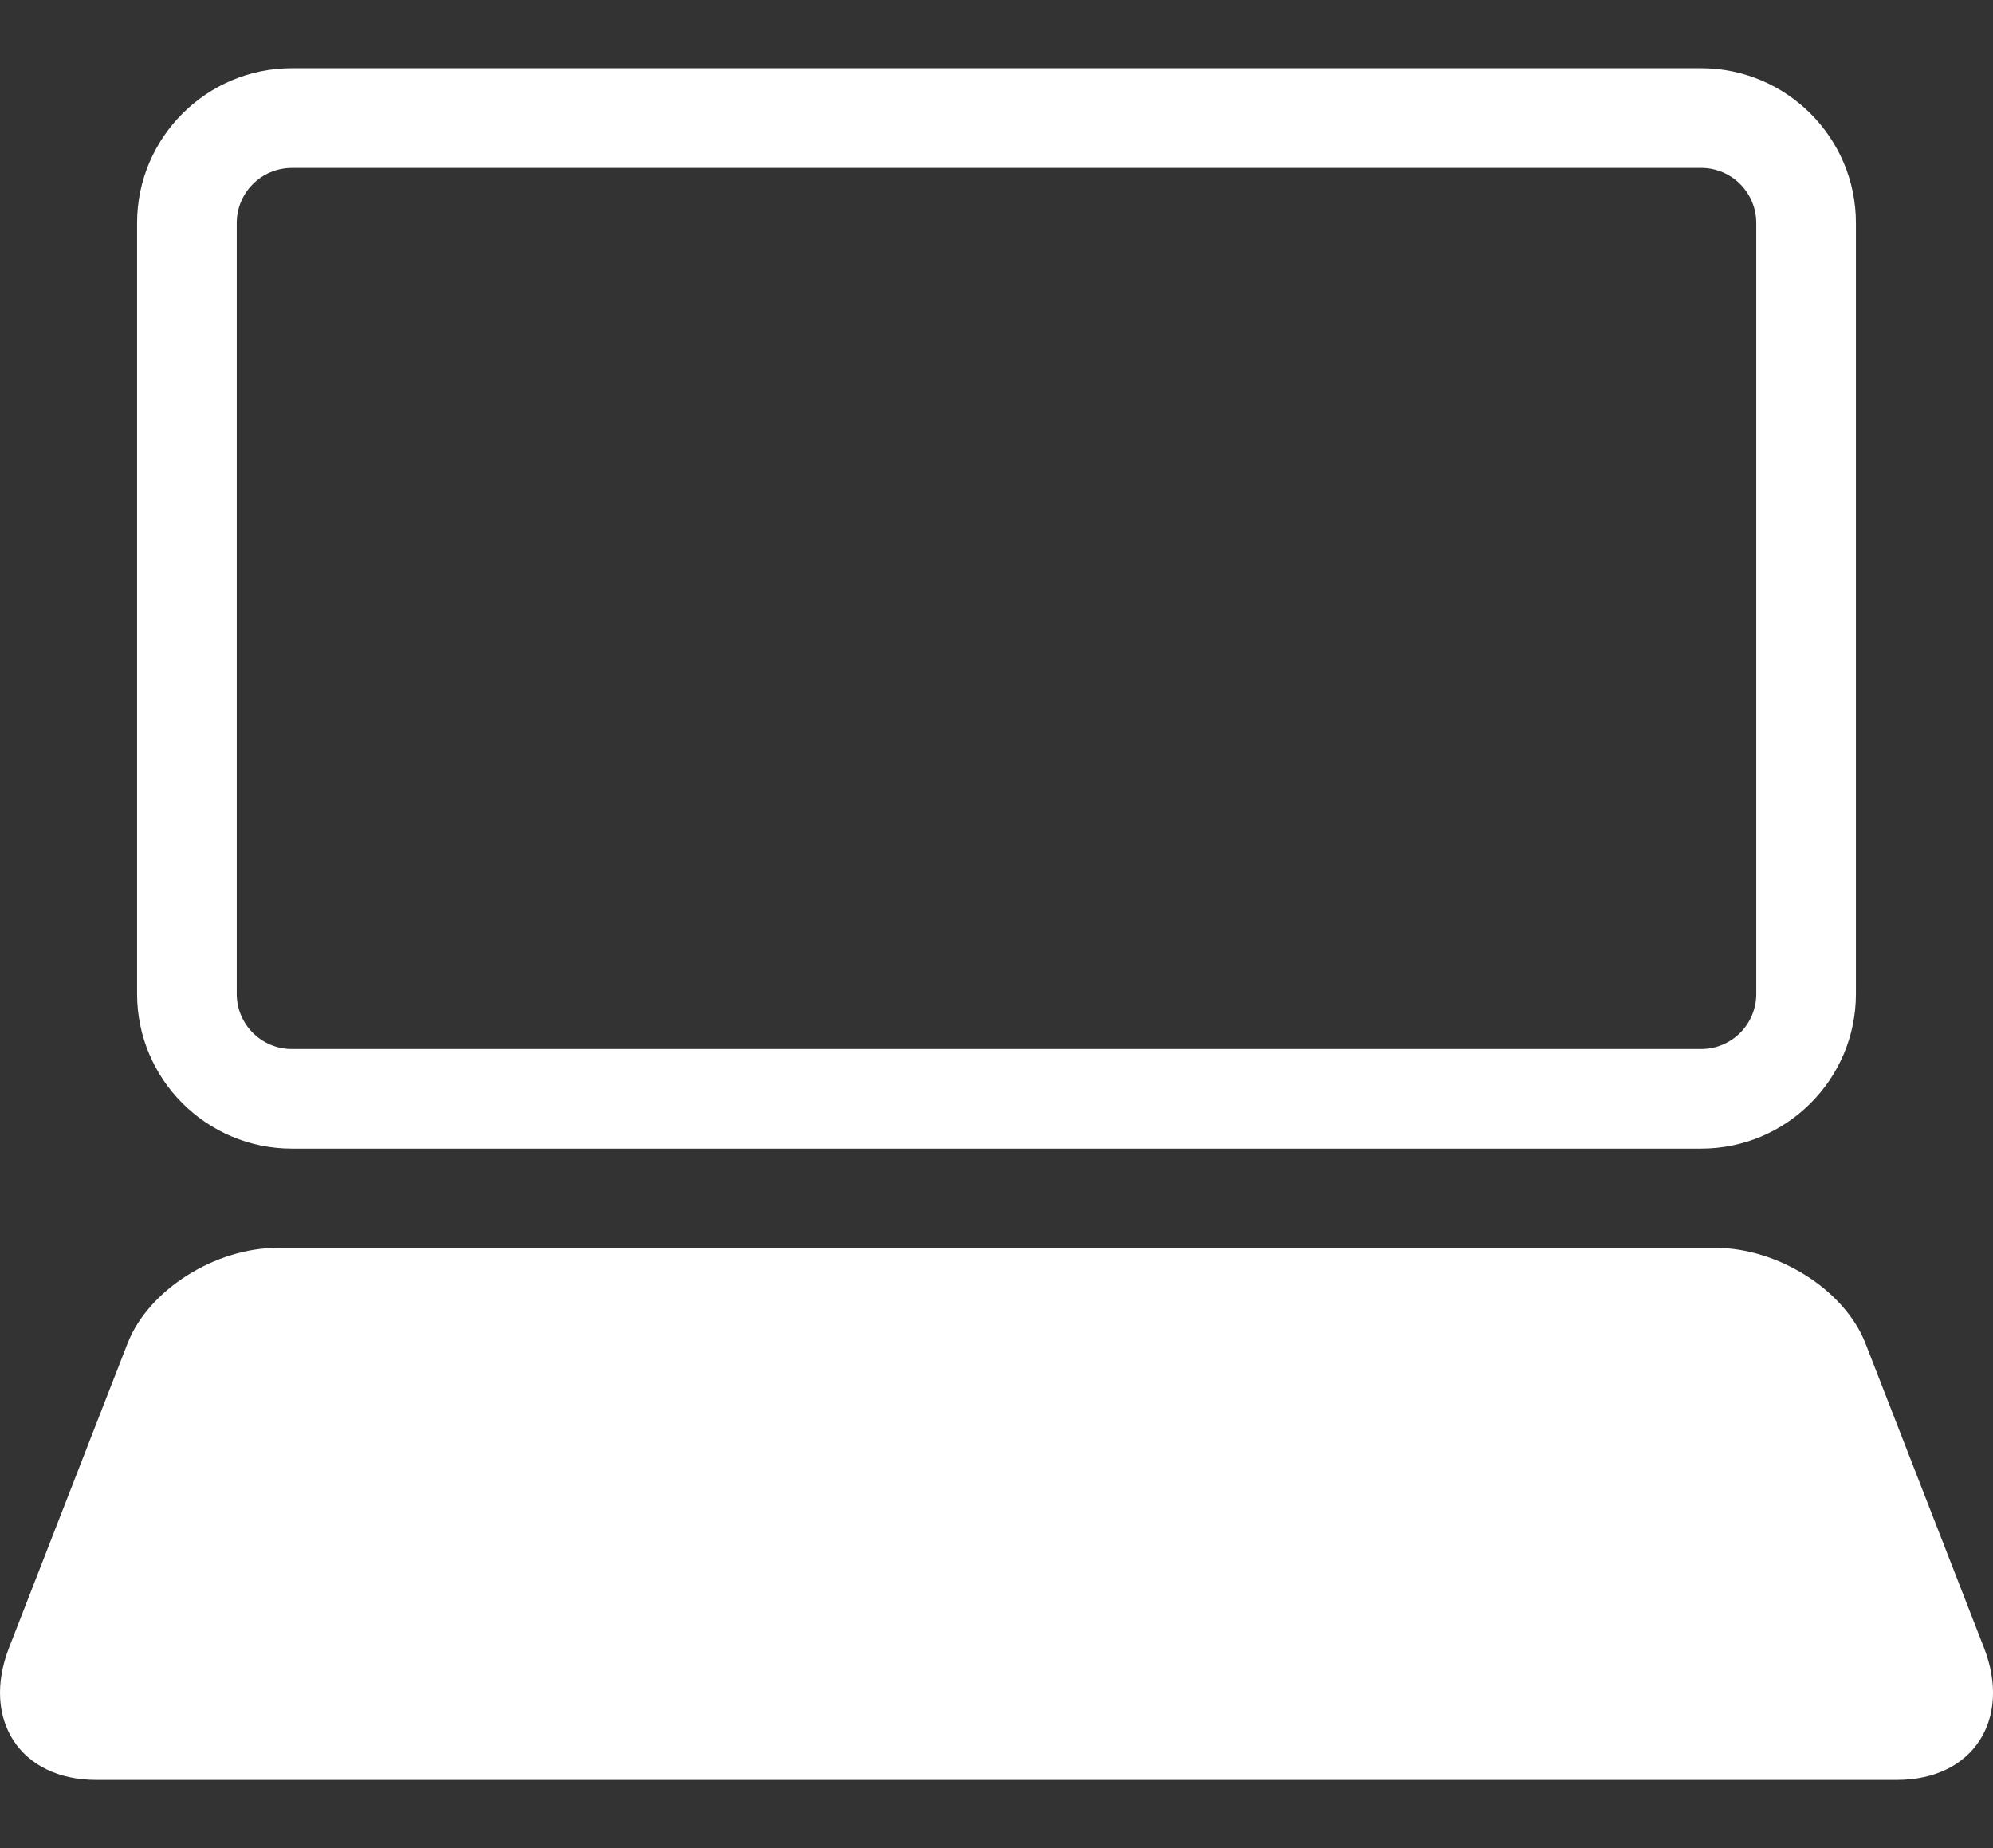 <?xml version="1.0" encoding="UTF-8"?> <!-- Generator: Adobe Illustrator 16.0.0, SVG Export Plug-In . SVG Version: 6.00 Build 0) --> <svg xmlns="http://www.w3.org/2000/svg" xmlns:xlink="http://www.w3.org/1999/xlink" version="1.1" id="レイヤー_1" x="0px" y="0px" width="55px" height="51px" viewBox="0 0 55 51" xml:space="preserve"><rect x="0" y="0" width="55" height="51" fill="#333333" stroke="none"/> <g> <path fill="#FFFFFF" d="M46.946,31.697H8.054c-2.355,0-4.271-1.914-4.271-4.27V6.153c0-2.354,1.916-4.271,4.271-4.271h38.892 c2.354,0,4.271,1.916,4.271,4.271v21.274C51.217,29.783,49.301,31.697,46.946,31.697z M8.054,4.634 c-0.838,0-1.521,0.682-1.521,1.52v21.274c0,0.84,0.684,1.52,1.521,1.52h38.892c0.839,0,1.521-0.68,1.521-1.52V6.153 c0-0.838-0.682-1.52-1.521-1.52H8.054z"></path> <path fill="#FFFFFF" d="M54.75,45.467l-3.269-8.395c-0.578-1.482-2.421-2.637-4.142-2.637H29.468h-3.936H7.66 c-1.719,0-3.562,1.154-4.14,2.637L0.25,45.467c-0.768,1.973,0.292,3.65,2.407,3.65h22.876h3.936h22.877 C54.459,49.117,55.52,47.439,54.75,45.467z"></path> </g> </svg> 